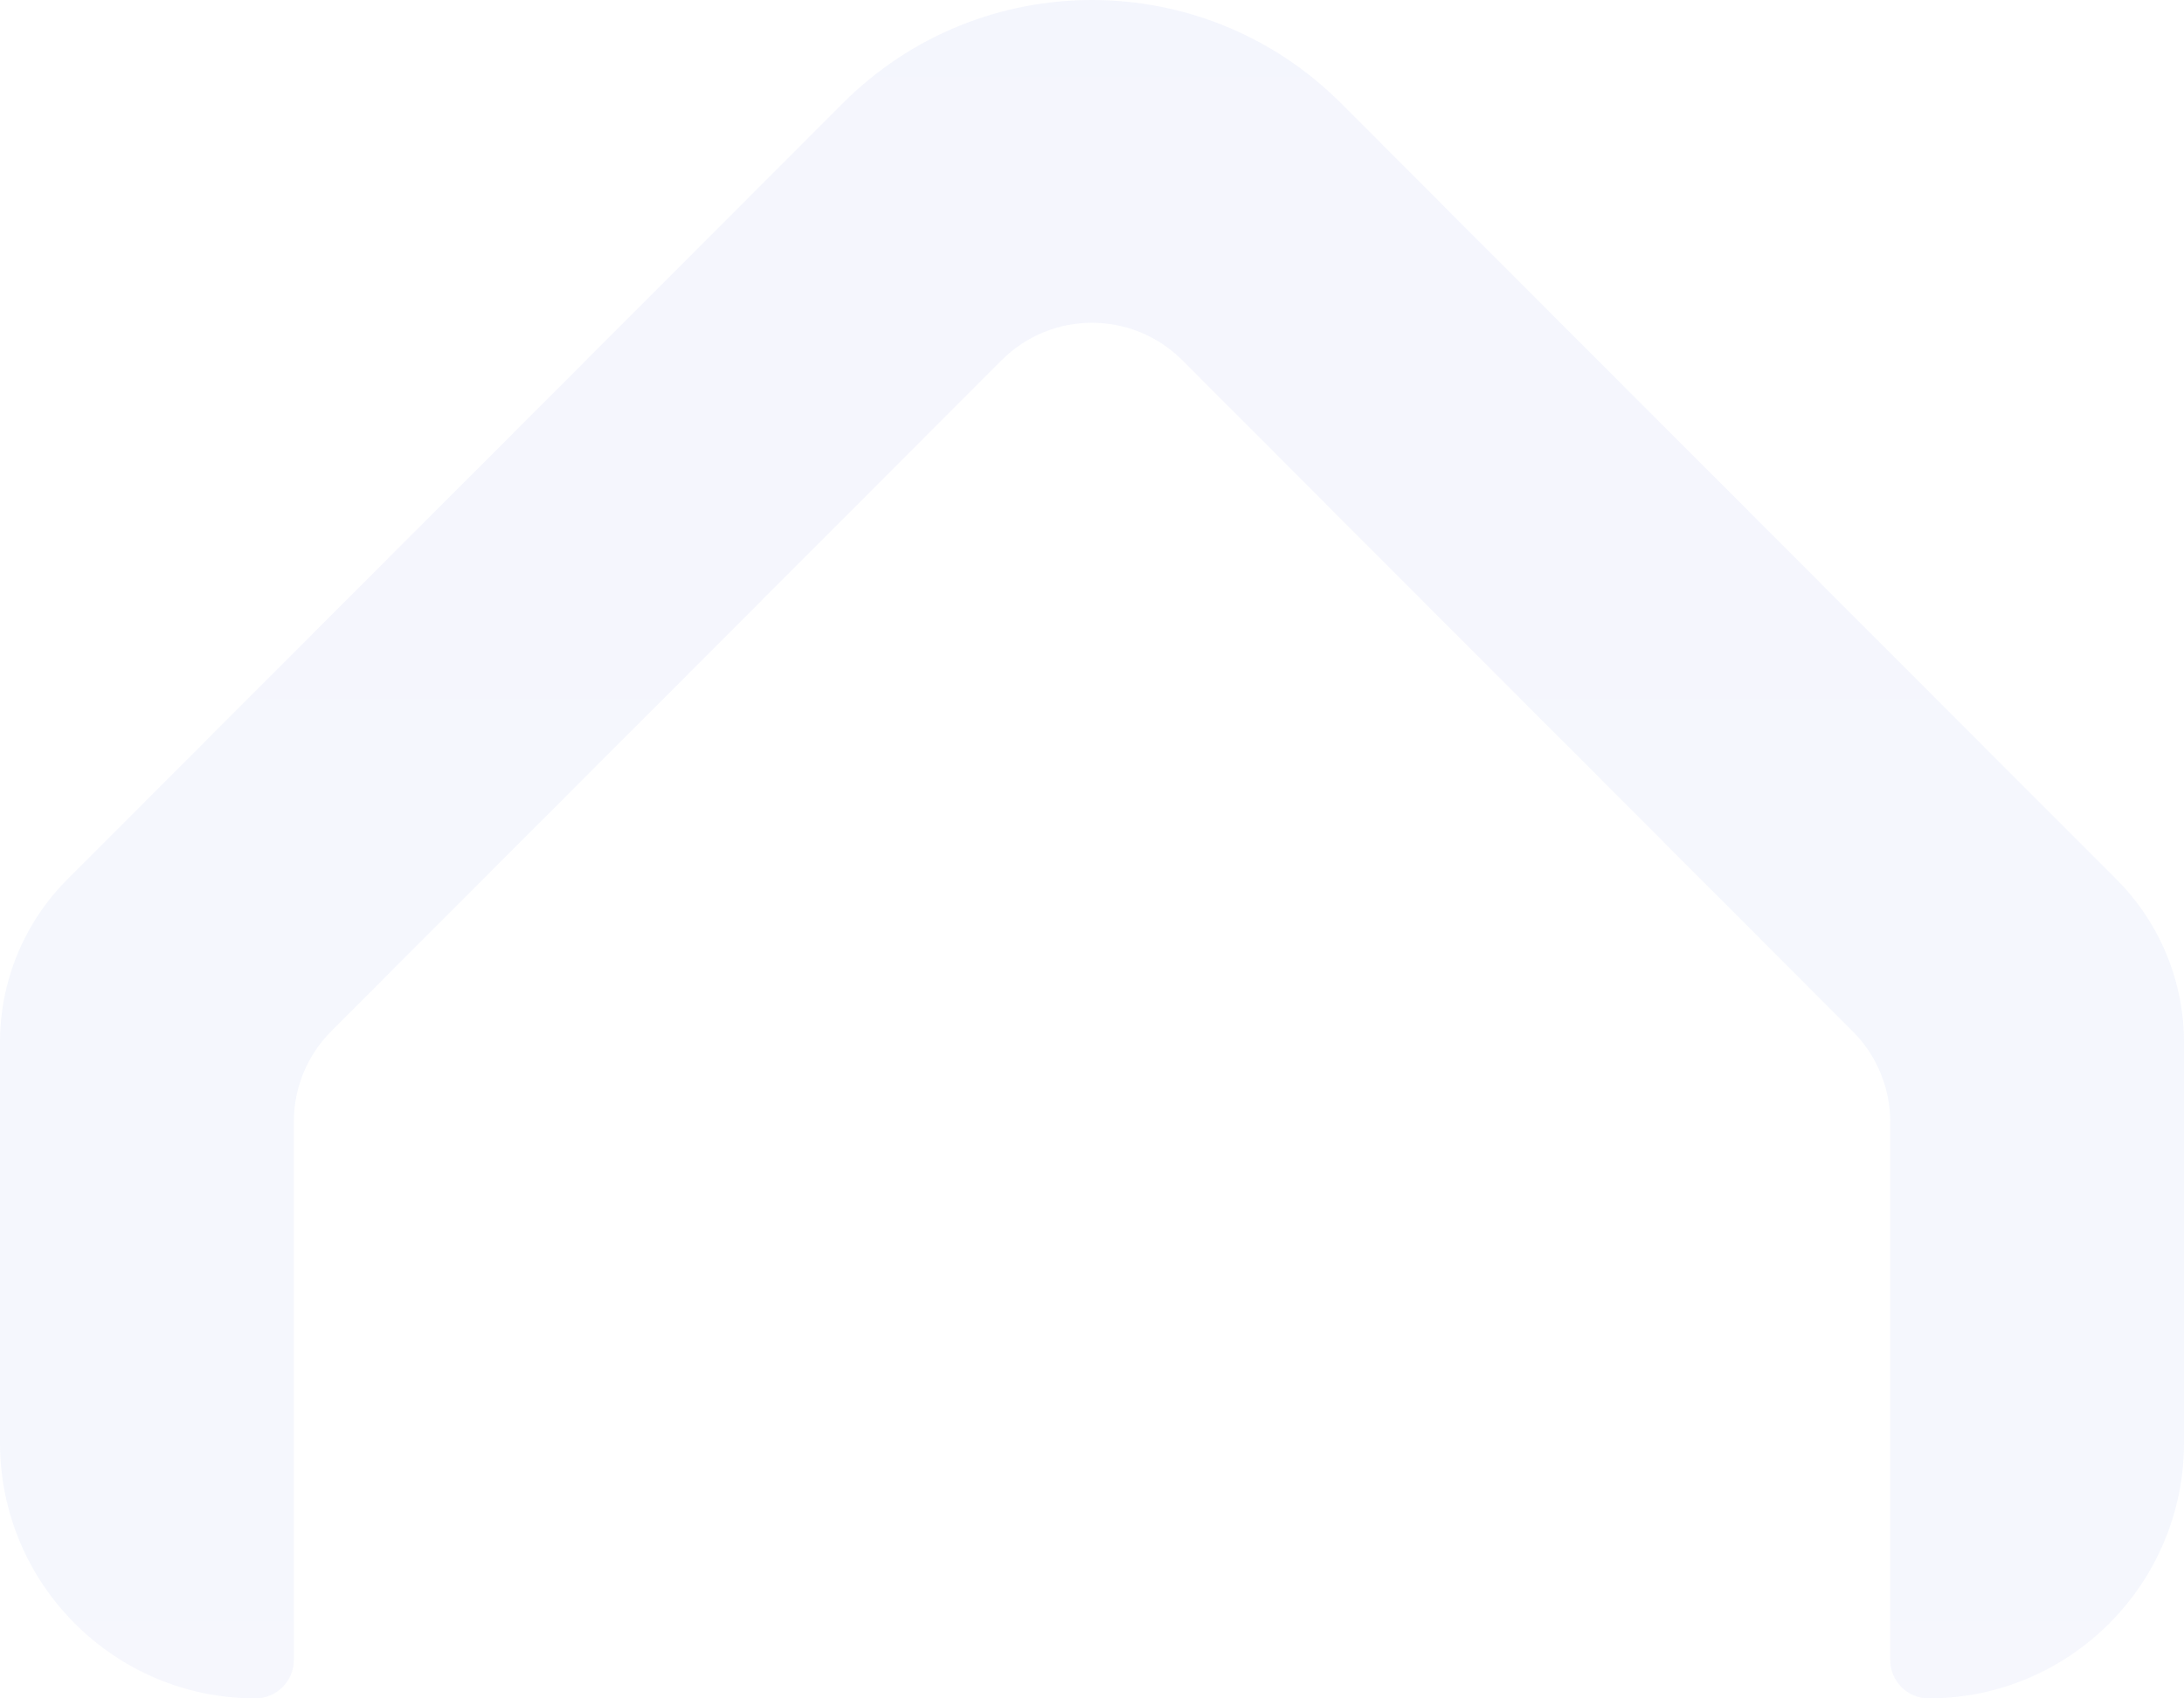 <svg xmlns="http://www.w3.org/2000/svg" width="702" height="546" viewBox="0 0 702 546" fill="none"><path d="M-3.17446e-05 335.044L-2.04865e-05 463.822C-1.65189e-05 509.206 36.754 546 82.09 546C88.906 546 94.452 540.475 94.452 533.625L94.452 360.568C94.452 349.657 98.784 339.215 106.482 331.509L321.958 115.802C337.99 99.753 363.983 99.753 380.014 115.802L595.545 331.592C603.244 339.298 607.576 349.74 607.576 360.651L607.576 533.653C607.576 540.475 613.095 546 619.91 546C665.246 546 702 509.206 702 463.822L702 335.1C702 315.487 694.219 296.676 680.367 282.782L431.062 33.21C386.83 -11.07 315.115 -11.07 270.883 33.21L21.633 282.727C7.781 296.593 -3.34616e-05 315.405 -3.17446e-05 335.044Z" fill="url(#paint0_linear_1115_1456)" fill-opacity="0.05"></path><defs><linearGradient id="paint0_linear_1115_1456" x1="351" y1="3.06854e-05" x2="351" y2="546" gradientUnits="userSpaceOnUse"><stop stop-color="#3153D8"></stop><stop offset="1" stop-color="#4764D7"></stop></linearGradient></defs></svg>